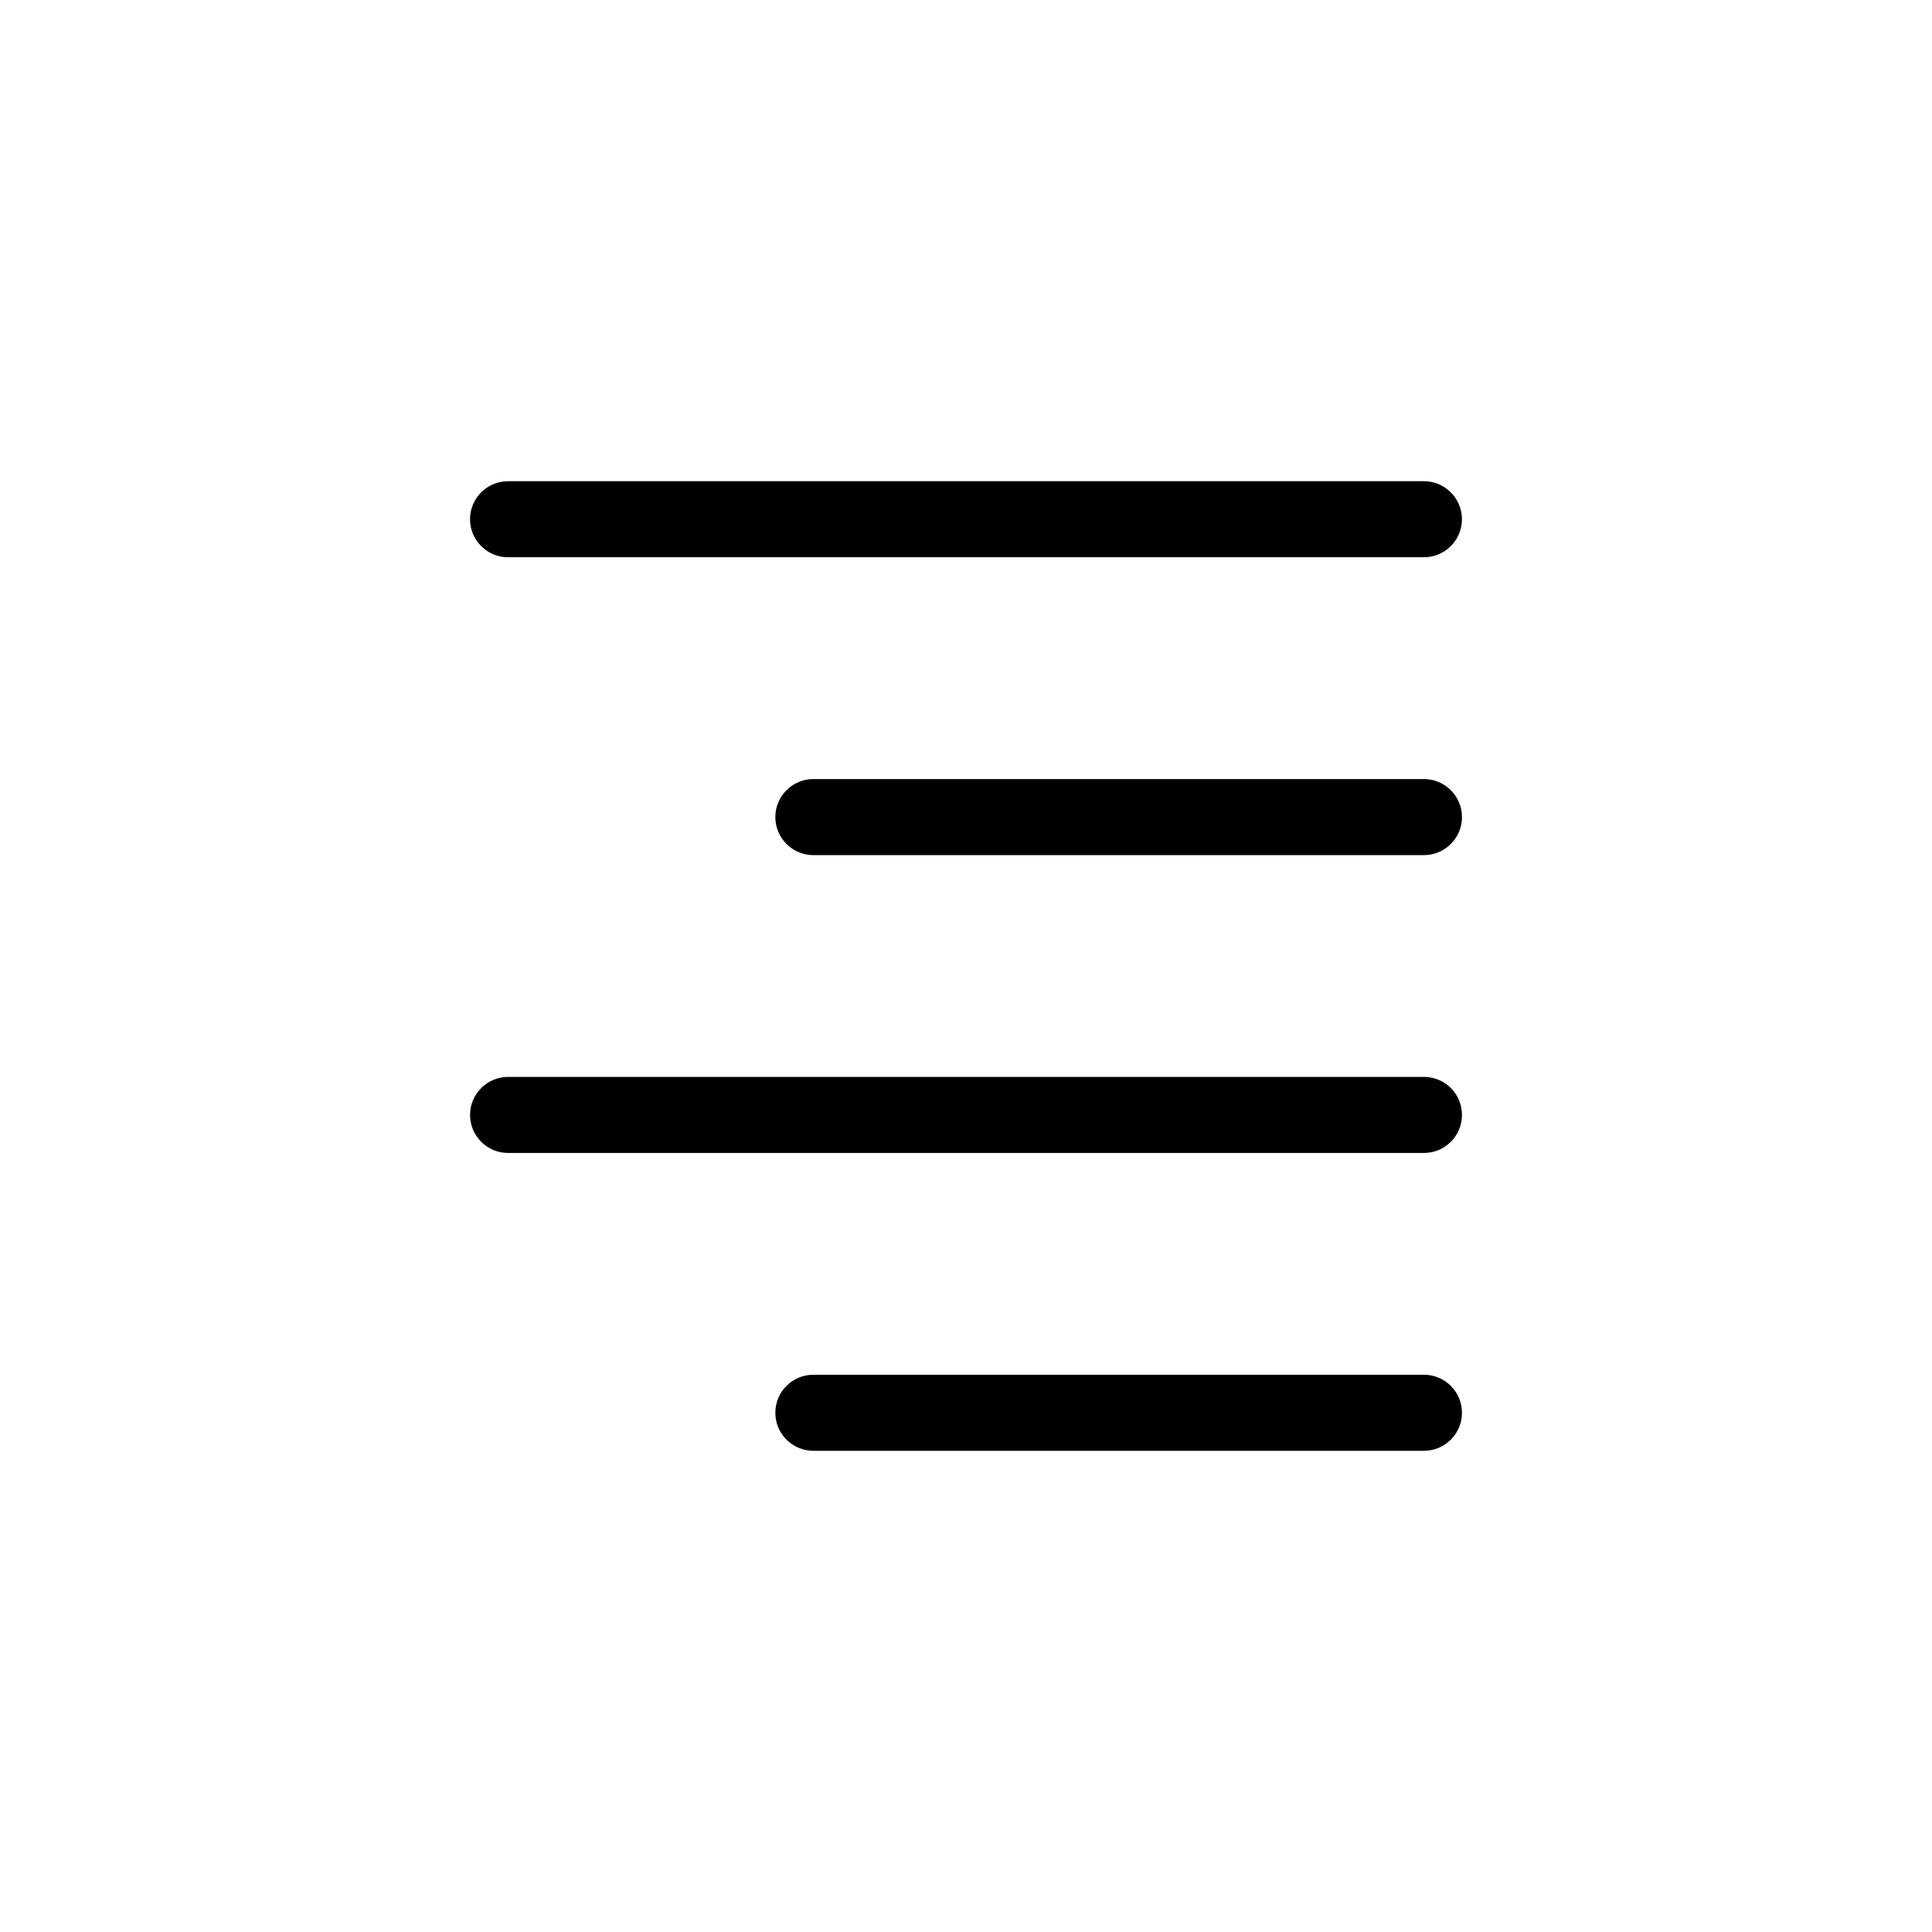 <?xml version="1.0" encoding="UTF-8"?>
<!-- Uploaded to: ICON Repo, www.svgrepo.com, Generator: ICON Repo Mixer Tools -->
<svg fill="#000000" width="800px" height="800px" version="1.1" viewBox="144 144 512 512" xmlns="http://www.w3.org/2000/svg">
 <g>
  <path d="m521.36 508.32h-161.81c-5.562 0-10.078 4.516-10.078 10.078s4.516 10.078 10.078 10.078h161.81c5.562 0 10.078-4.516 10.078-10.078s-4.519-10.078-10.078-10.078z"/>
  <path d="m278.64 291.68h242.71c5.562 0 10.078-4.516 10.078-10.078s-4.516-10.078-10.078-10.078l-242.71 0.004c-5.562 0-10.078 4.516-10.078 10.078 0.004 5.559 4.519 10.074 10.078 10.074z"/>
  <path d="m521.36 350.46h-161.81c-5.562 0-10.078 4.516-10.078 10.078s4.516 10.078 10.078 10.078h161.81c5.562 0 10.078-4.516 10.078-10.078s-4.519-10.078-10.078-10.078z"/>
  <path d="m521.36 429.39h-242.71c-5.562 0-10.078 4.516-10.078 10.078s4.516 10.078 10.078 10.078h242.71c5.562 0 10.078-4.516 10.078-10.078 0-5.566-4.519-10.078-10.078-10.078z"/>
 </g>
</svg>
